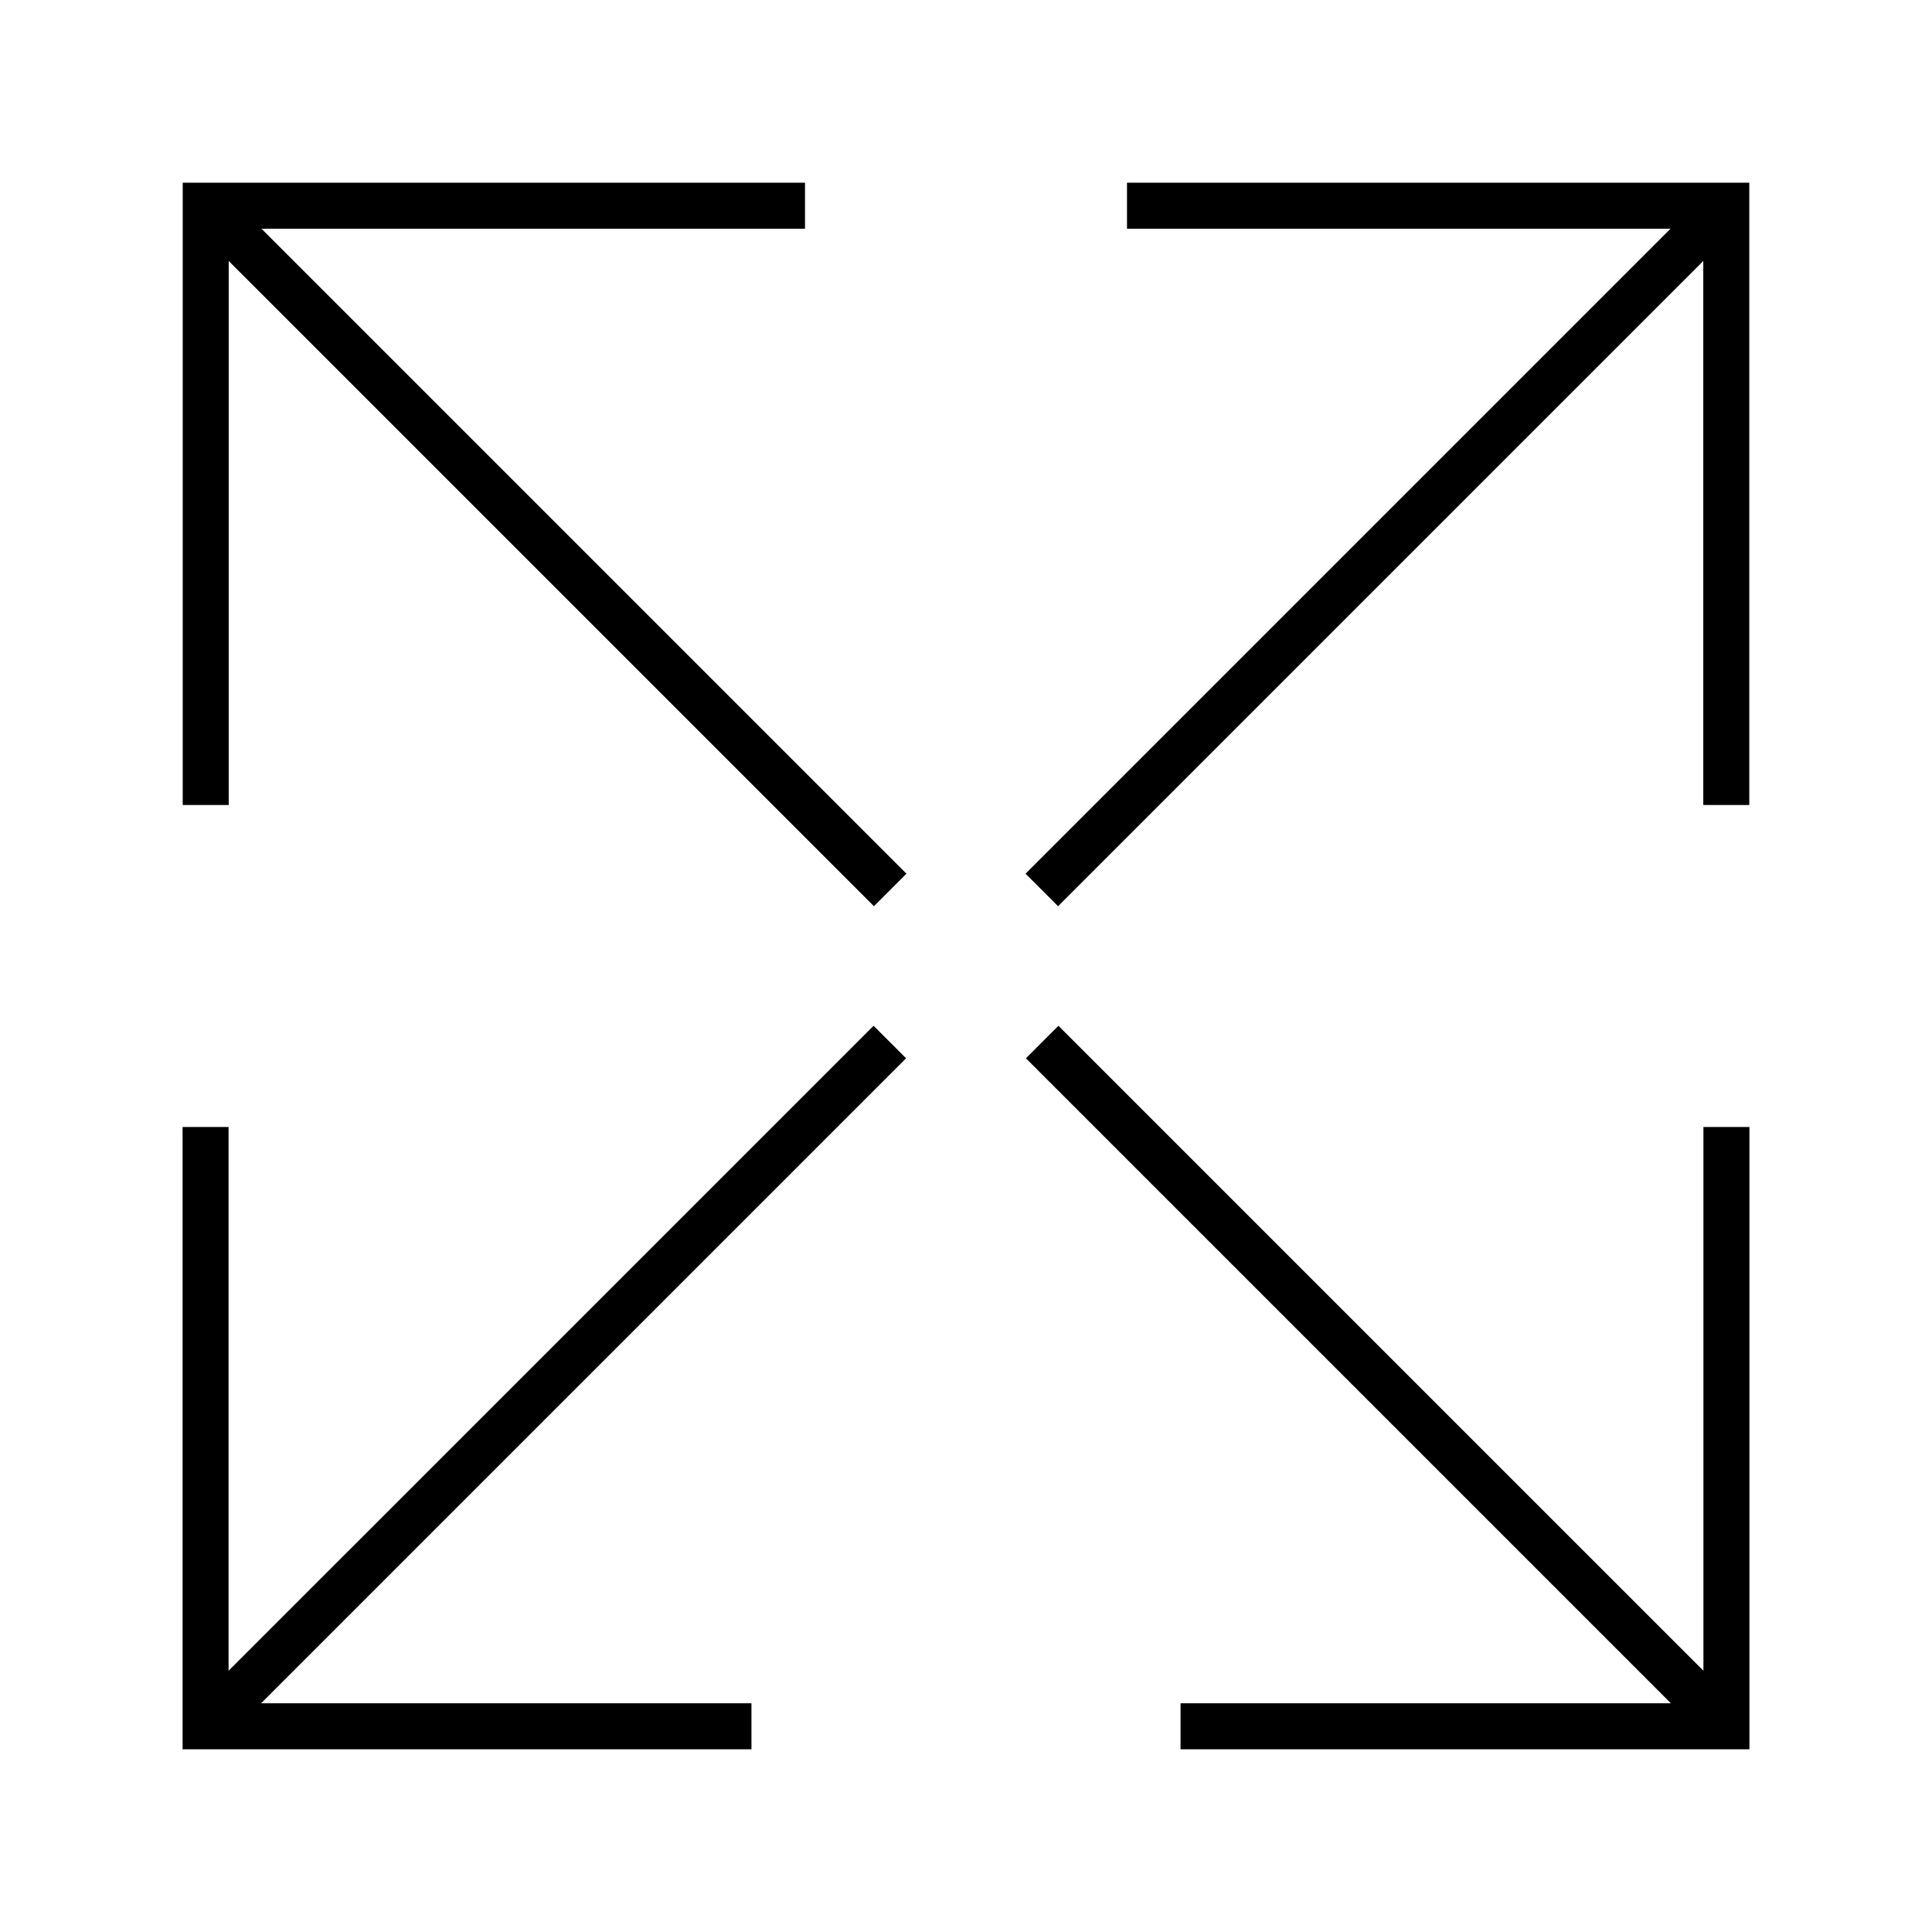 <svg width="42" height="42" viewBox="0 0 42 42" fill="none" xmlns="http://www.w3.org/2000/svg">
<path d="M37.528 17.5V12.736V4.472H24.5" stroke="black" style="stroke:black;stroke-opacity:1;"></path>
<path d="M37.523 4.472L22.648 19.347" stroke="black" style="stroke:black;stroke-opacity:1;"></path>
<path d="M4.469 24.5V37.528H16.336" stroke="black" style="stroke:black;stroke-opacity:1;"></path>
<path d="M4.469 37.528L19.344 22.653" stroke="black" style="stroke:black;stroke-opacity:1;"></path>
<path d="M4.472 17.5V12.736V4.472H17.5" stroke="black" style="stroke:black;stroke-opacity:1;"></path>
<path d="M4.477 4.472L19.352 19.347" stroke="black" style="stroke:black;stroke-opacity:1;"></path>
<path d="M37.531 24.5V37.528H25.664" stroke="black" style="stroke:black;stroke-opacity:1;"></path>
<path d="M37.531 37.528L22.656 22.653" stroke="black" style="stroke:black;stroke-opacity:1;"></path>
</svg>
